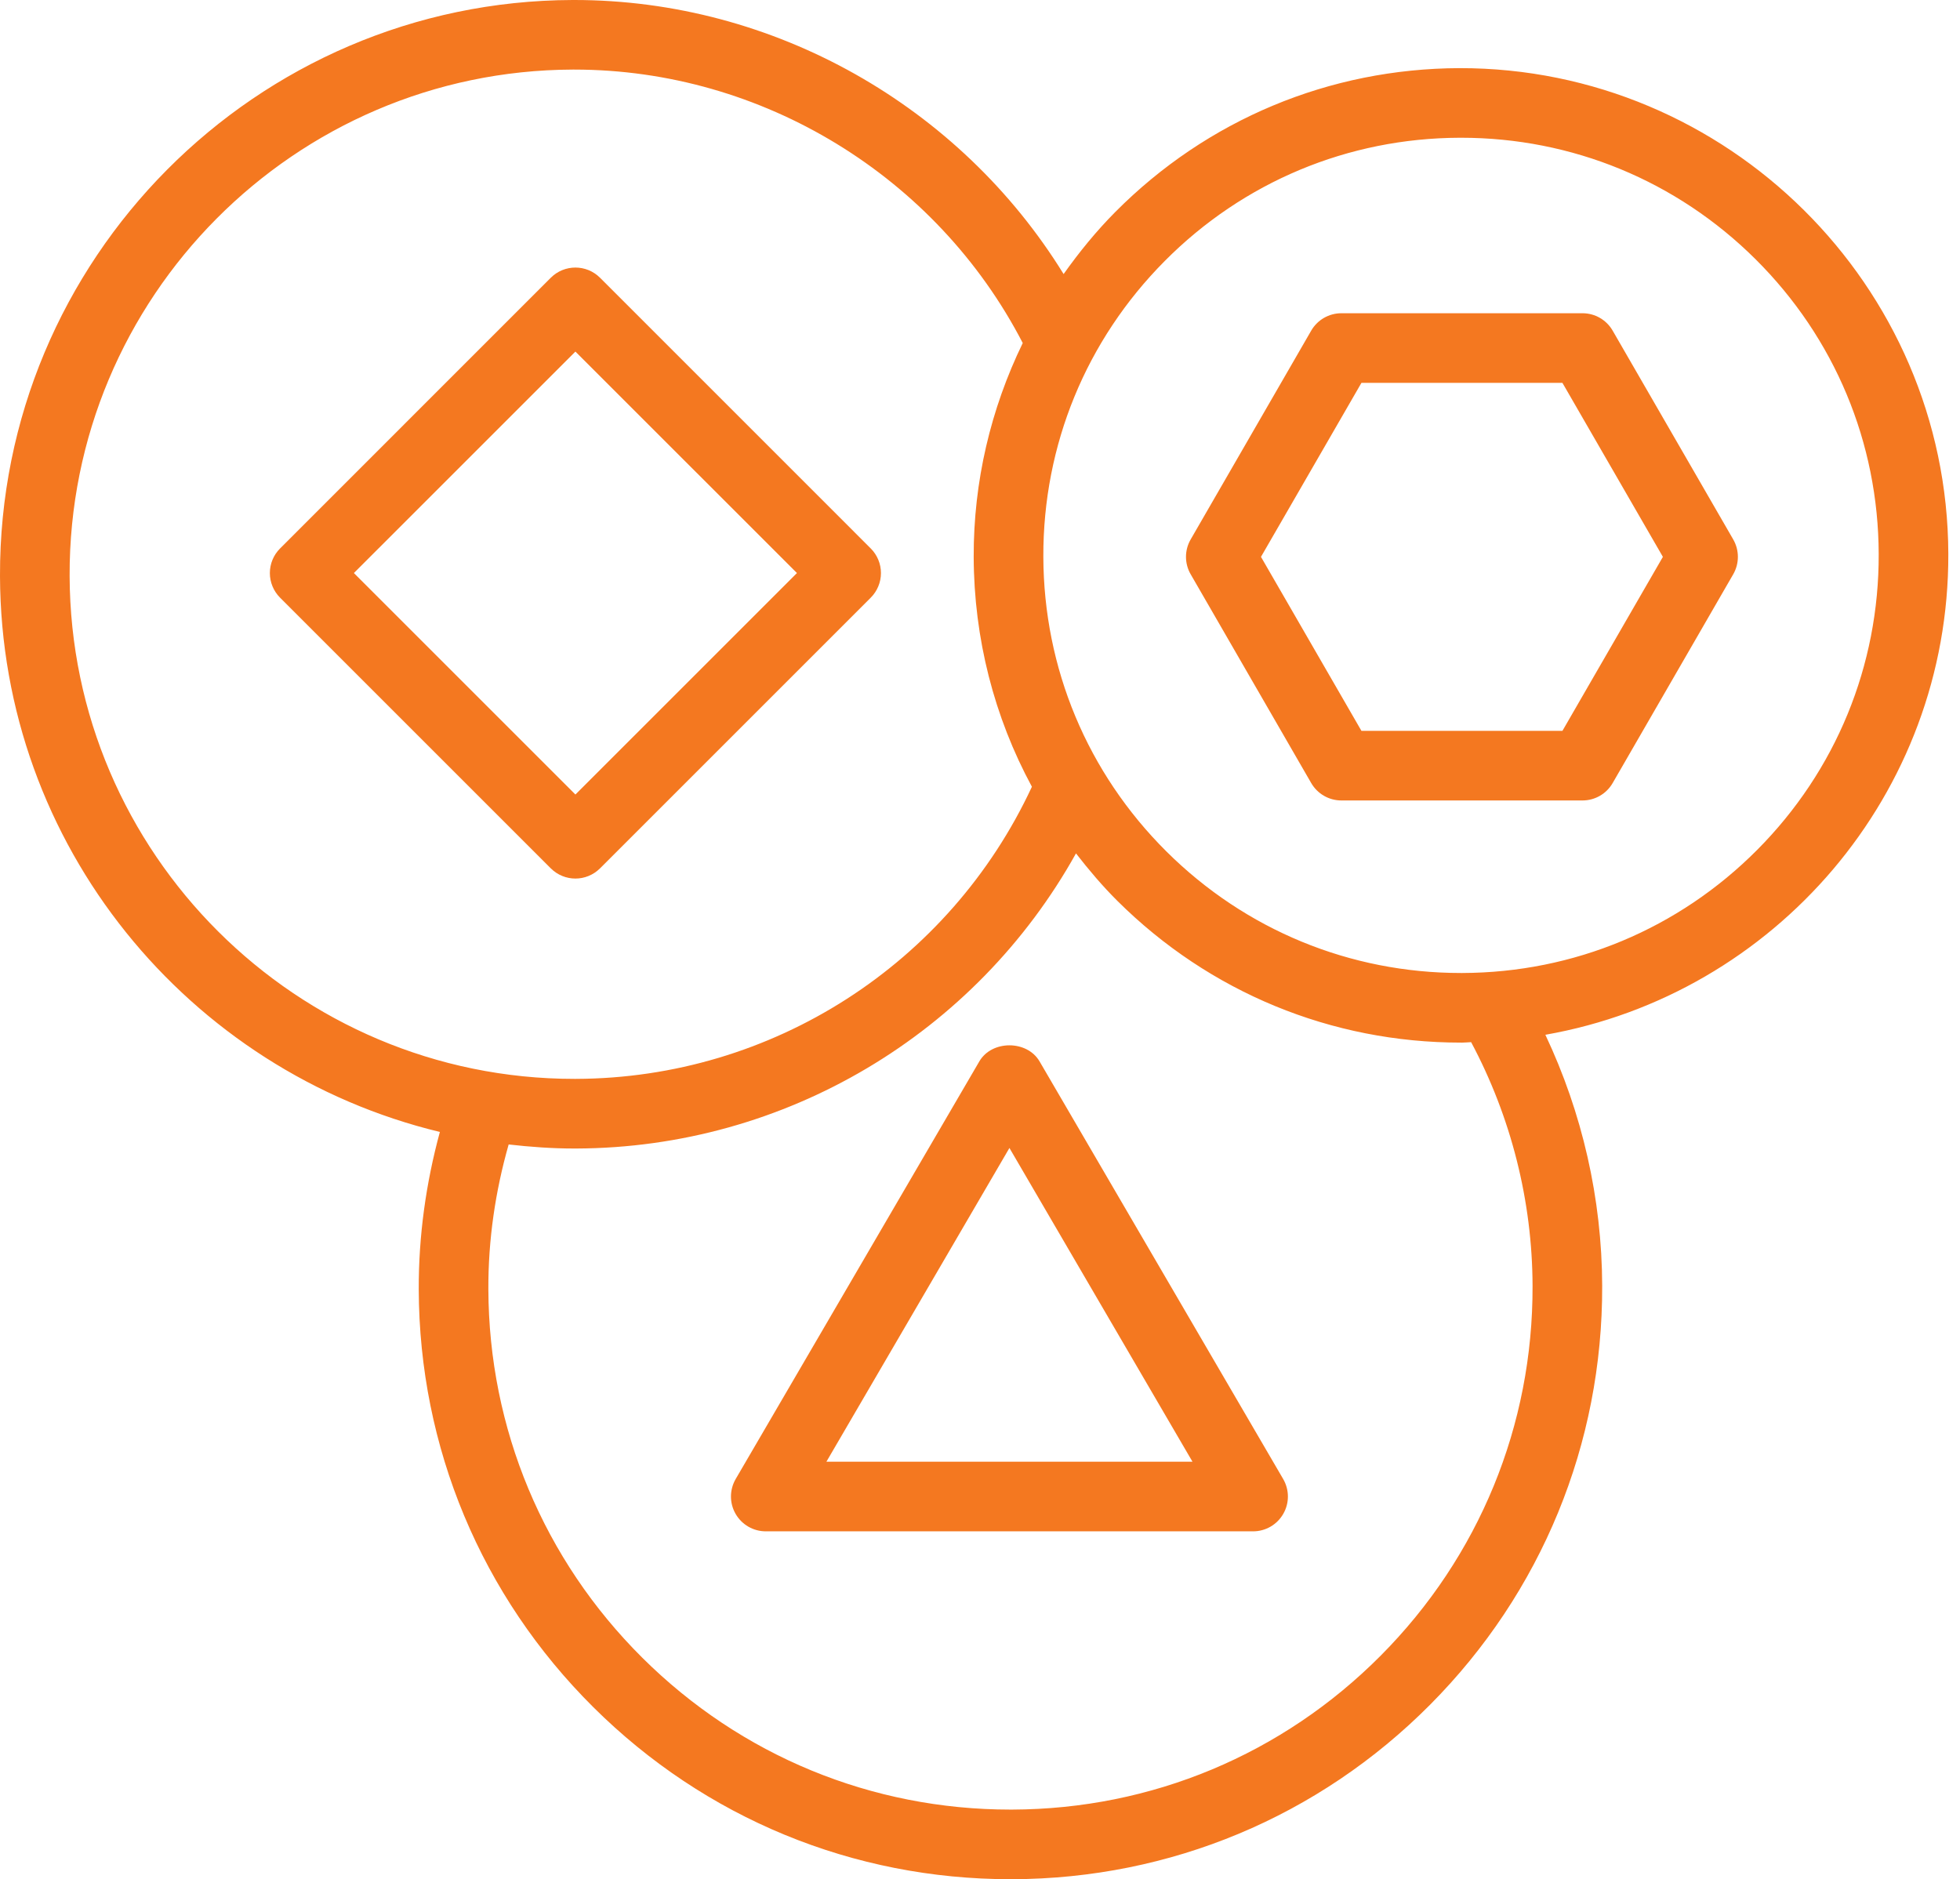 <svg width="73" height="70" viewBox="0 0 73 70" fill="none" xmlns="http://www.w3.org/2000/svg">
<path d="M38.717 39.535C38.251 38.739 36.941 38.739 36.476 39.535L27.401 55.092C27.168 55.493 27.165 55.989 27.397 56.391C27.629 56.794 28.056 57.042 28.521 57.042H46.671C47.136 57.042 47.564 56.794 47.795 56.391C48.027 55.989 48.025 55.493 47.791 55.092L38.717 39.535ZM30.779 54.449L37.596 42.762L44.414 54.449H30.779Z" fill="#F47820"/>
<path d="M22.348 32.346L32.431 22.263C32.674 22.02 32.811 21.69 32.811 21.346C32.811 21.003 32.674 20.672 32.431 20.43L22.348 10.346C21.841 9.84 21.021 9.84 20.514 10.346L10.431 20.43C10.188 20.672 10.051 21.003 10.051 21.346C10.051 21.69 10.188 22.02 10.431 22.263L20.514 32.346C20.768 32.599 21.099 32.726 21.431 32.726C21.763 32.726 22.094 32.599 22.348 32.346ZM13.18 21.346L21.431 13.096L29.682 21.346L21.431 29.596L13.18 21.346Z" fill="#F47820"/>
<path d="M72.565 20.631C72.533 10.623 64.318 2.523 54.358 2.538C49.511 2.554 44.958 4.456 41.541 7.894C40.824 8.616 40.191 9.396 39.614 10.209C35.752 3.946 28.824 0 21.388 0C21.367 0 21.345 0 21.324 0C9.529 0.037 -0.037 9.663 0 21.458C0.033 31.503 7.026 39.908 16.383 42.165C15.865 44.07 15.59 46.035 15.596 48.03C15.614 53.917 17.925 59.445 22.1 63.594C26.259 67.727 31.772 70 37.633 70H37.704C43.591 69.981 49.118 67.672 53.267 63.497C57.417 59.321 59.692 53.779 59.673 47.893C59.663 44.649 58.931 41.453 57.557 38.545C66.092 37.046 72.593 29.584 72.565 20.631ZM43.381 9.722C46.309 6.774 50.211 5.144 54.366 5.131H54.417C58.553 5.131 62.446 6.736 65.382 9.653C68.329 12.582 69.96 16.483 69.972 20.639C69.985 24.794 68.38 28.706 65.45 31.654C62.52 34.601 58.619 36.231 54.464 36.244C54.447 36.244 54.431 36.244 54.413 36.244C50.277 36.244 46.385 34.639 43.449 31.723C40.502 28.794 38.871 24.892 38.859 20.737C38.846 16.581 40.451 12.67 43.381 9.722ZM2.593 21.449C2.561 11.085 10.968 2.625 21.331 2.592H21.388C28.392 2.592 34.883 6.573 38.092 12.778C36.9 15.232 36.257 17.936 36.265 20.744C36.275 23.784 37.027 26.706 38.433 29.306C35.364 35.907 28.759 40.166 21.45 40.188C21.43 40.188 21.41 40.188 21.389 40.188C11.053 40.189 2.626 31.794 2.593 21.449ZM57.08 47.901C57.097 53.094 55.09 57.984 51.428 61.668C47.767 65.353 42.889 67.391 37.696 67.407C37.674 67.407 37.654 67.407 37.633 67.407C32.462 67.407 27.597 65.401 23.927 61.755C20.243 58.094 18.206 53.216 18.189 48.022C18.182 46.185 18.447 44.378 18.945 42.631C19.748 42.723 20.562 42.782 21.39 42.782H21.458C29.249 42.758 36.337 38.501 40.075 31.789C40.553 32.404 41.059 33.003 41.621 33.562C45.047 36.966 49.587 38.837 54.413 38.837H54.471C54.579 38.837 54.684 38.823 54.792 38.82C56.275 41.6 57.071 44.724 57.08 47.901Z" fill="#F47820"/>
<path d="M48.836 29.169C49.068 29.57 49.496 29.817 49.959 29.817H58.94C59.404 29.817 59.832 29.57 60.063 29.169L64.554 21.391C64.785 20.99 64.785 20.496 64.554 20.094L60.063 12.316C59.832 11.915 59.404 11.668 58.94 11.668H49.959C49.496 11.668 49.068 11.915 48.836 12.316L44.346 20.094C44.114 20.496 44.114 20.99 44.346 21.391L48.836 29.169ZM50.707 14.261H58.192L61.934 20.743L58.192 27.225H50.707L46.965 20.743L50.707 14.261Z" fill="#F47820"/>
</svg>

